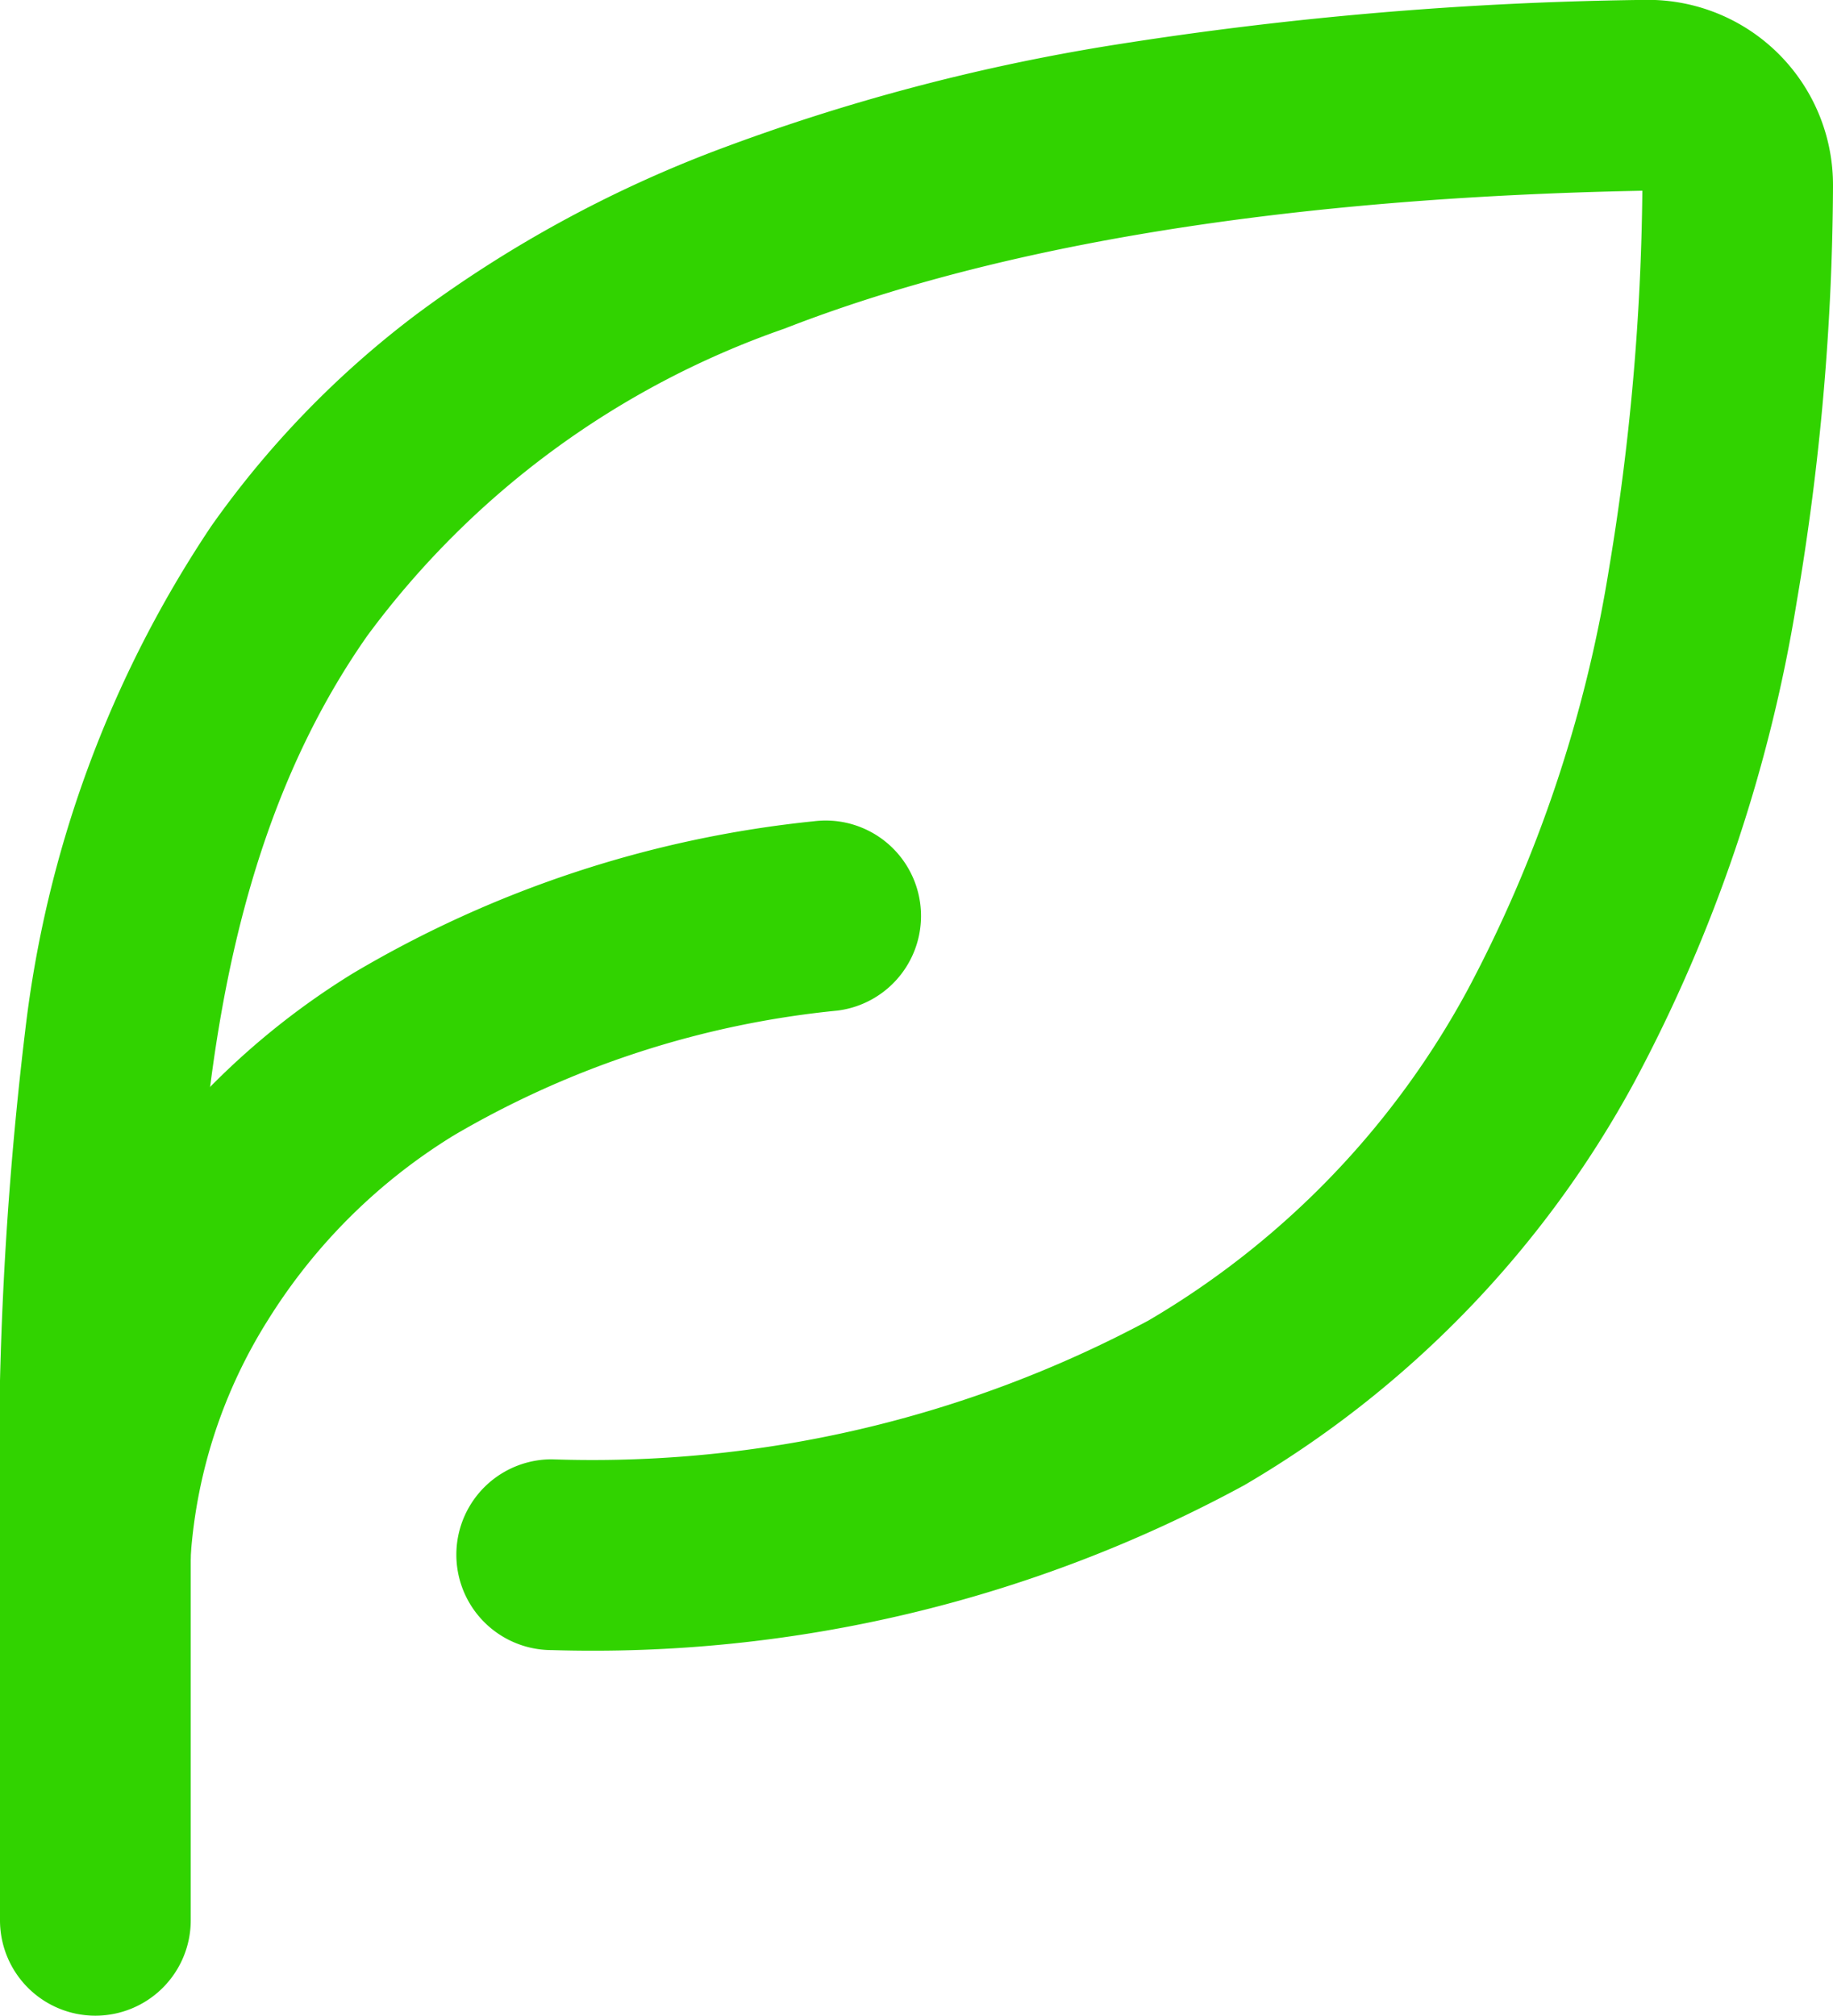 <svg xmlns="http://www.w3.org/2000/svg" width="38.439" height="42.261" viewBox="0 0 38.439 42.261">
  <g id="Icon_akar-leaf" data-name="Icon akar-leaf" transform="translate(-2.5 -1.013)">
    <path id="Pfad_47" data-name="Pfad 47" d="M4.5,43.274a2,2,0,0,1-2-2V33.619a76.666,76.666,0,0,1,.529-11,24.007,24.007,0,0,1,3.9-10.573,19.956,19.956,0,0,1,4.3-4.44,25.983,25.983,0,0,1,6.26-3.428,42.582,42.582,0,0,1,8.465-2.238,76.667,76.667,0,0,1,11.018-.929,3.881,3.881,0,0,1,3.967,3.9q0,.011,0,.021a53.13,53.13,0,0,1-.761,8.7,32.265,32.265,0,0,1-3.4,10.059,21.845,21.845,0,0,1-8.187,8.462,28.613,28.613,0,0,1-14.521,3.456,2,2,0,1,1,0-4A24.708,24.708,0,0,0,26.582,28.7a17.9,17.9,0,0,0,6.7-6.943,28.3,28.3,0,0,0,2.959-8.814,50.9,50.9,0,0,0,.7-7.931c-7.392.144-13.445,1.117-17.993,2.892A18.349,18.349,0,0,0,10.2,14.346C6.5,19.625,6.5,26.739,6.5,33.619v7.656A2,2,0,0,1,4.5,43.274Z" fill="#31d300"/>
    <path id="Pfad_48" data-name="Pfad 48" d="M4.5,31.9a2,2,0,0,1-2-2,14.623,14.623,0,0,1,2.211-7.029A15.907,15.907,0,0,1,9.9,17.7a23.644,23.644,0,0,1,9.664-3.189,2,2,0,0,1,.5,3.969,19.714,19.714,0,0,0-8.04,2.612,11.944,11.944,0,0,0-3.9,3.868A10.686,10.686,0,0,0,6.5,29.9,2,2,0,0,1,4.5,31.9Z" transform="translate(0 3.721)" fill="#31d300"/>
  </g>
</svg>
